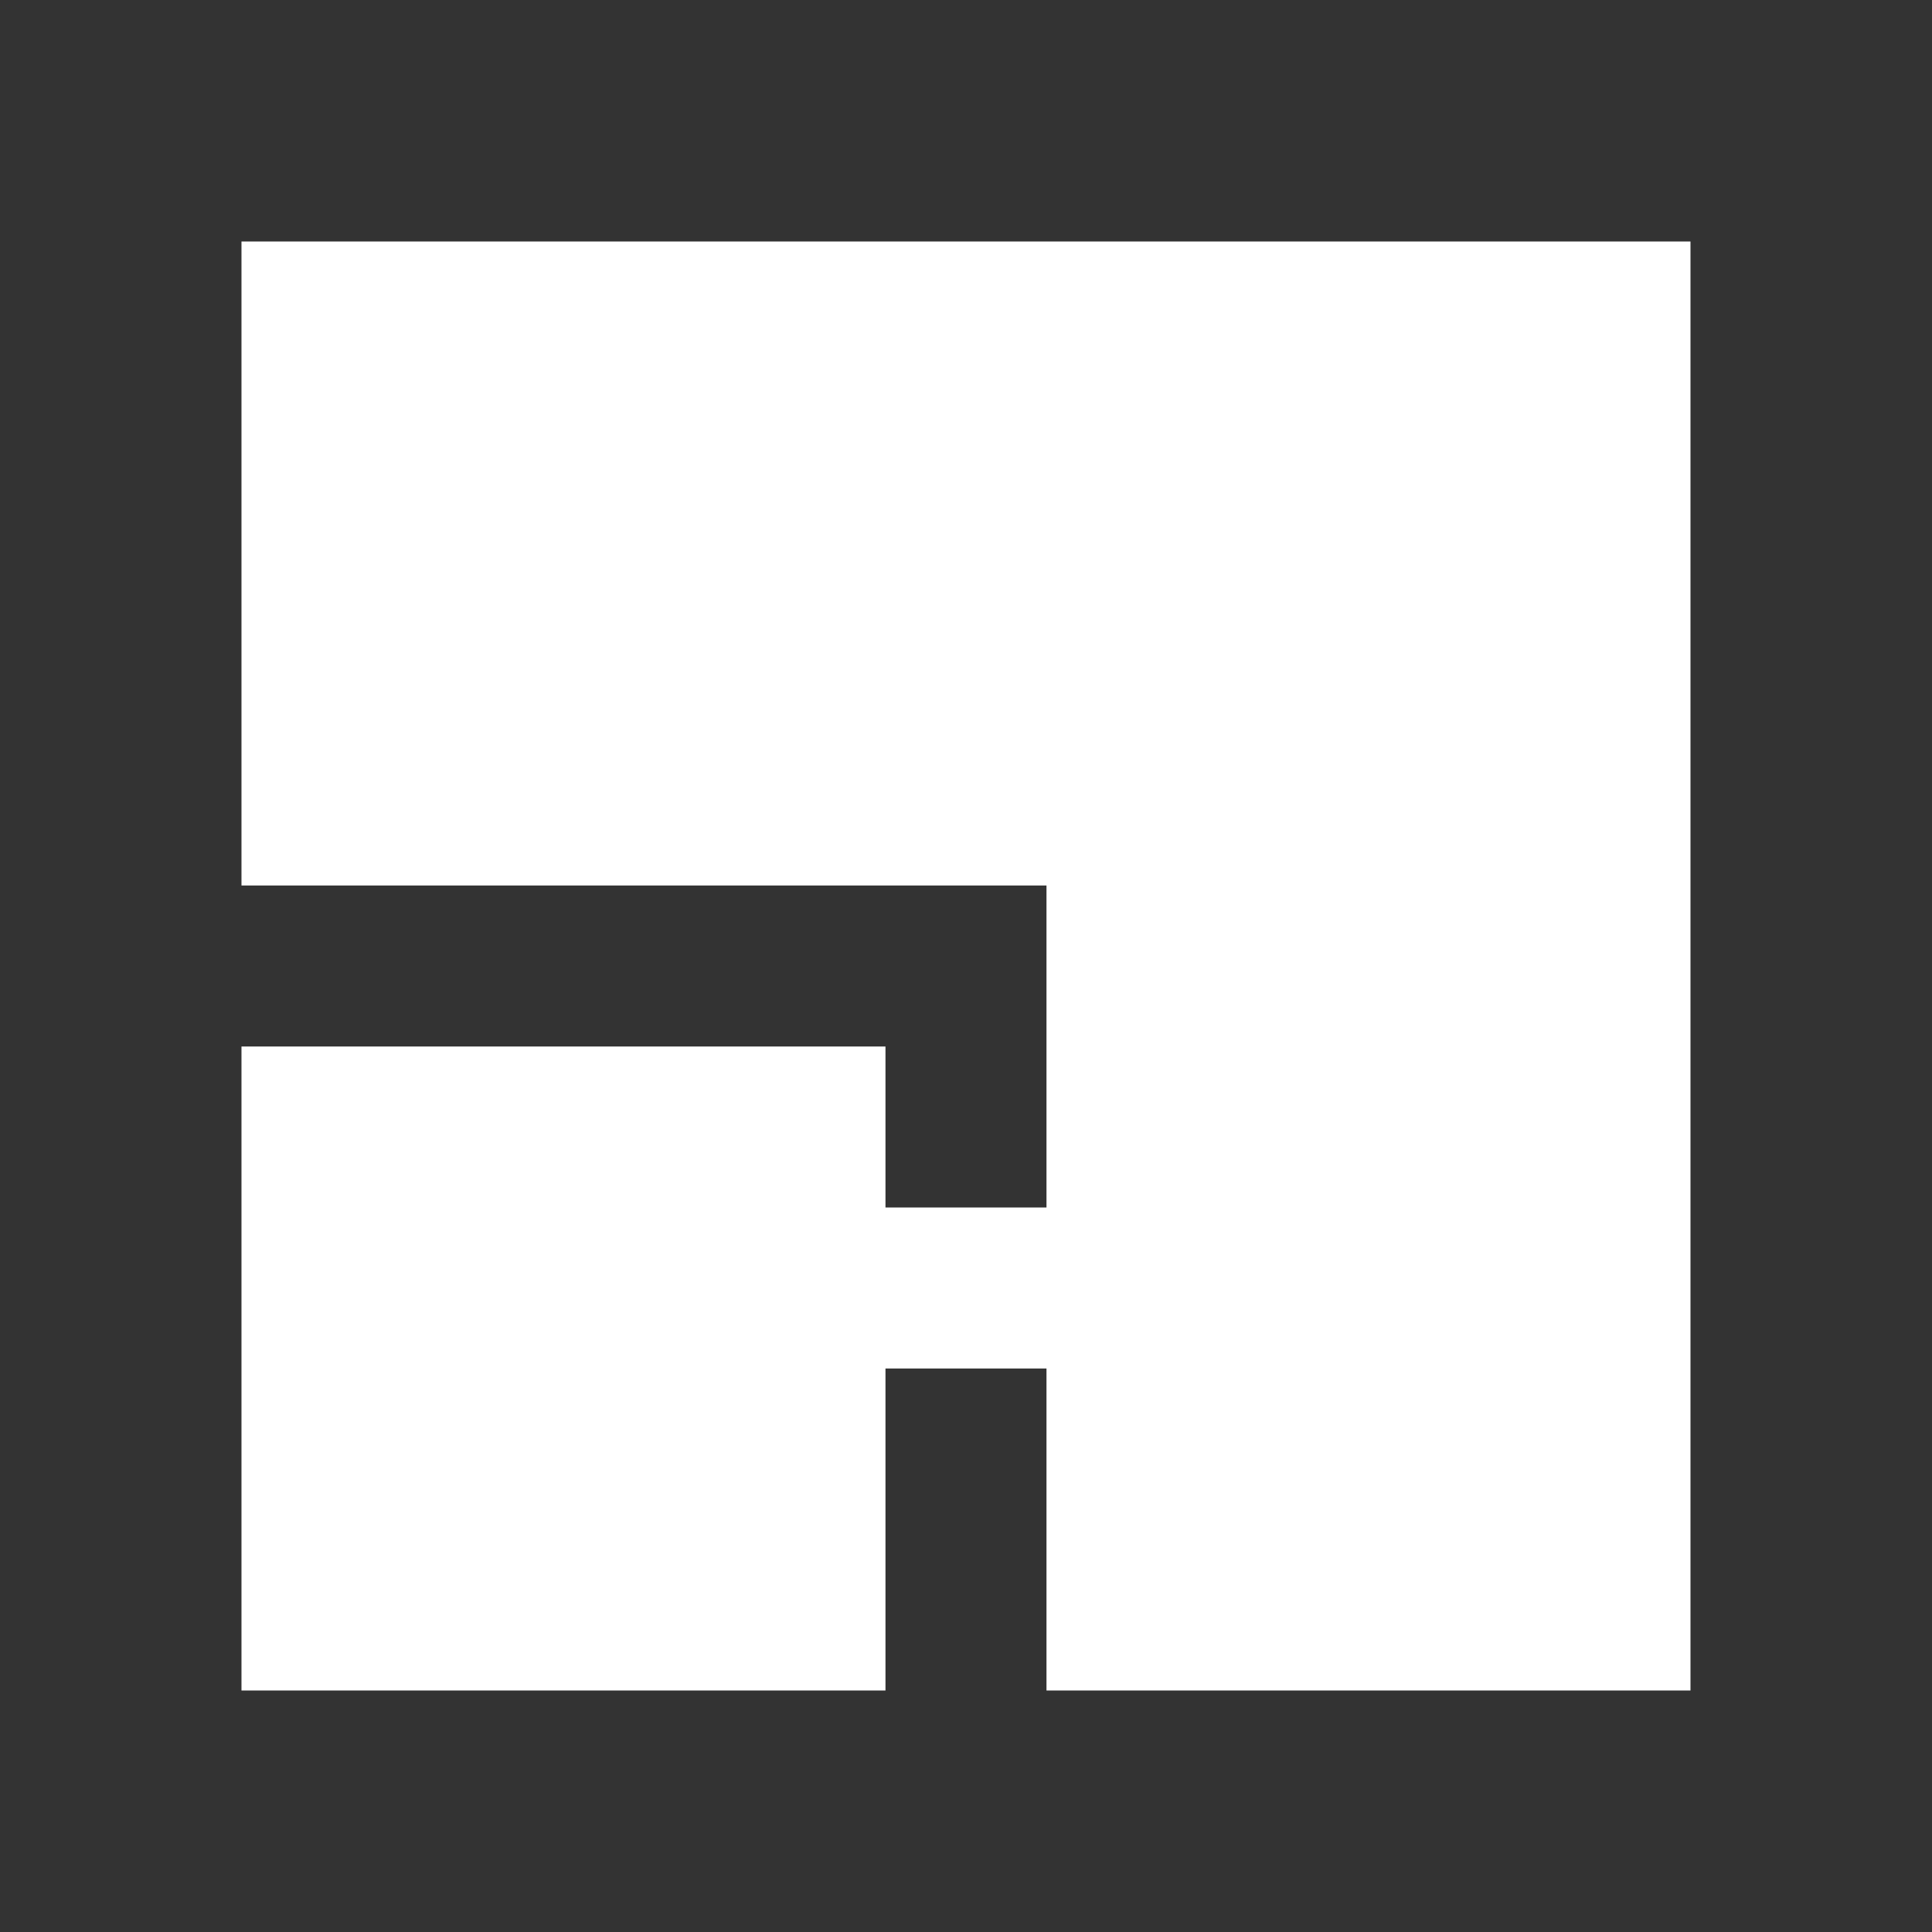 <svg width="100" height="100" viewBox="0 0 100 100" fill="none" xmlns="http://www.w3.org/2000/svg">
<rect x="0" y="0" width="100" height="100" fill="#333333" stroke="none"/>
<g clip-path="url(#clip0_126_627)">
<path fill-rule="evenodd" clip-rule="evenodd" d="M87.499 12.5H12.499V45.833L45.832 45.833H54.166V54.167V62.5H45.832V54.167H12.499V87.5H45.832V70.833H54.166V87.5H87.499V12.5Z" fill="white"/>
</g>
<defs>
<clipPath id="clip0_126_627">
<rect width="100" height="100" fill="white"/>
</clipPath>
</defs>
</svg>

